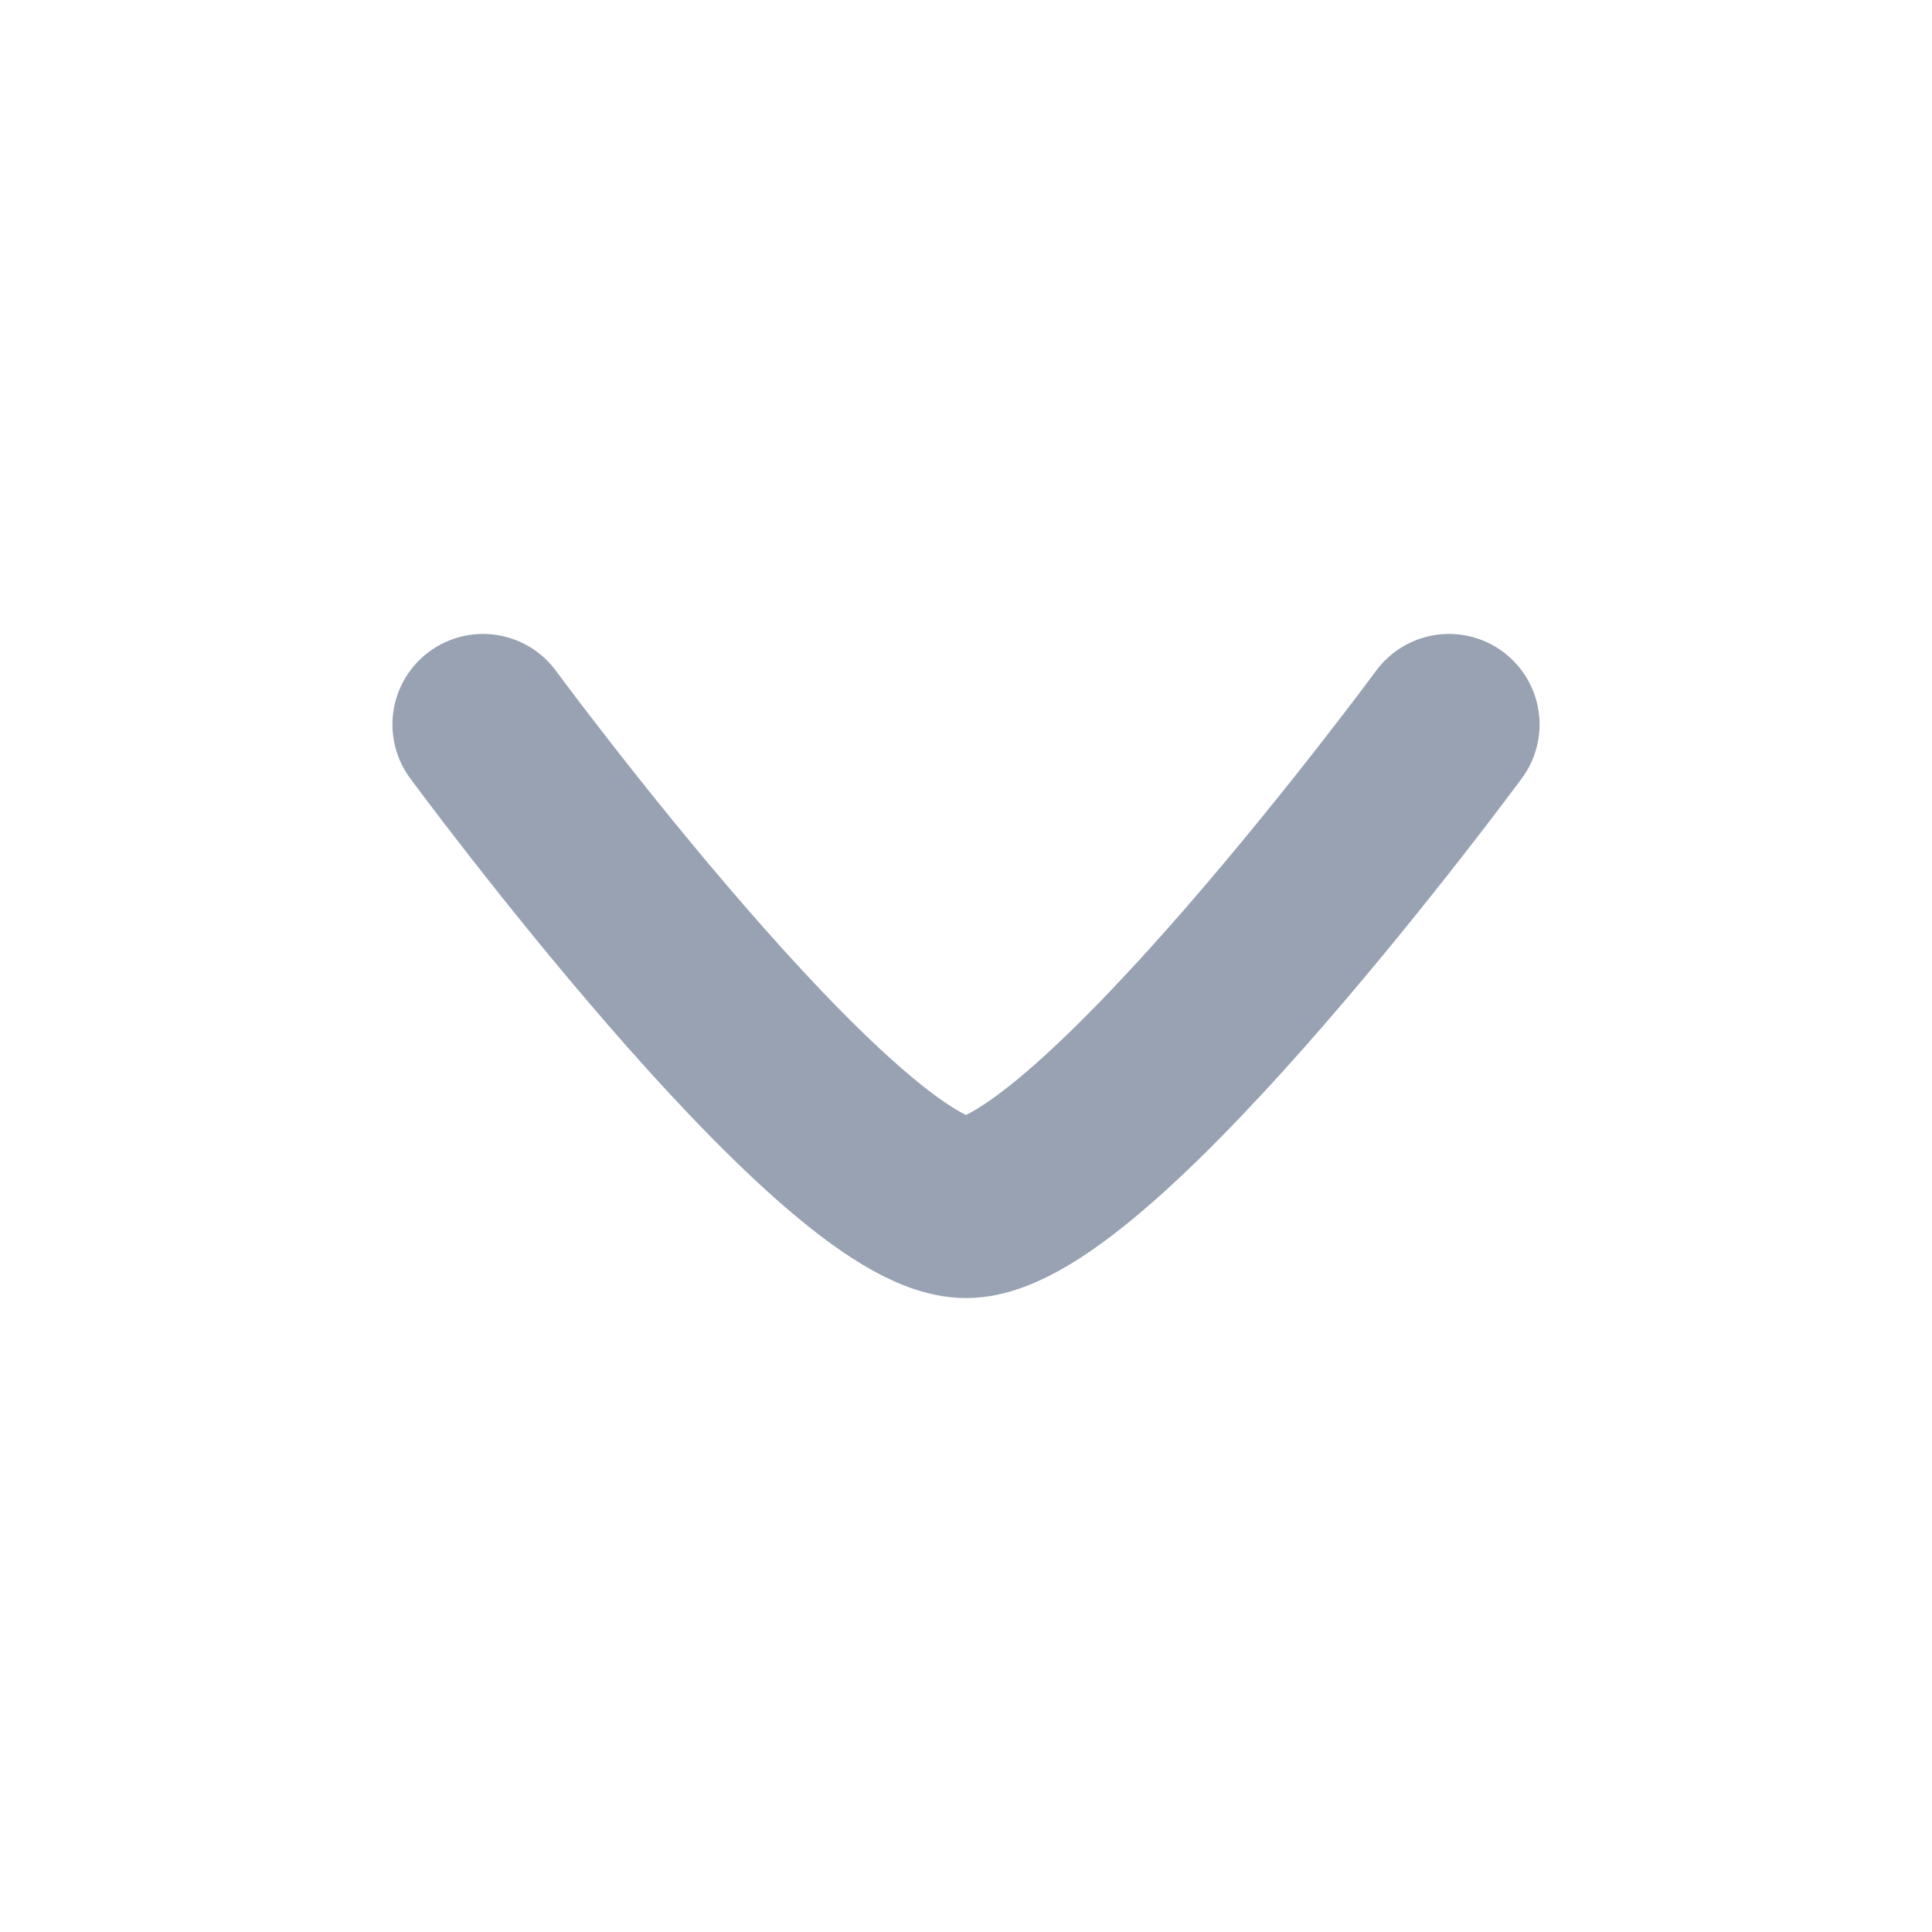 <svg xmlns="http://www.w3.org/2000/svg" width="16" height="16" viewBox="0 0 16 16" fill="none">
  <path d="M12 6C12 6 9.054 10 8 10C6.946 10 4 6 4 6" stroke="#98A2B3" stroke-width="1.5" stroke-linecap="round" stroke-linejoin="round"/>
</svg>